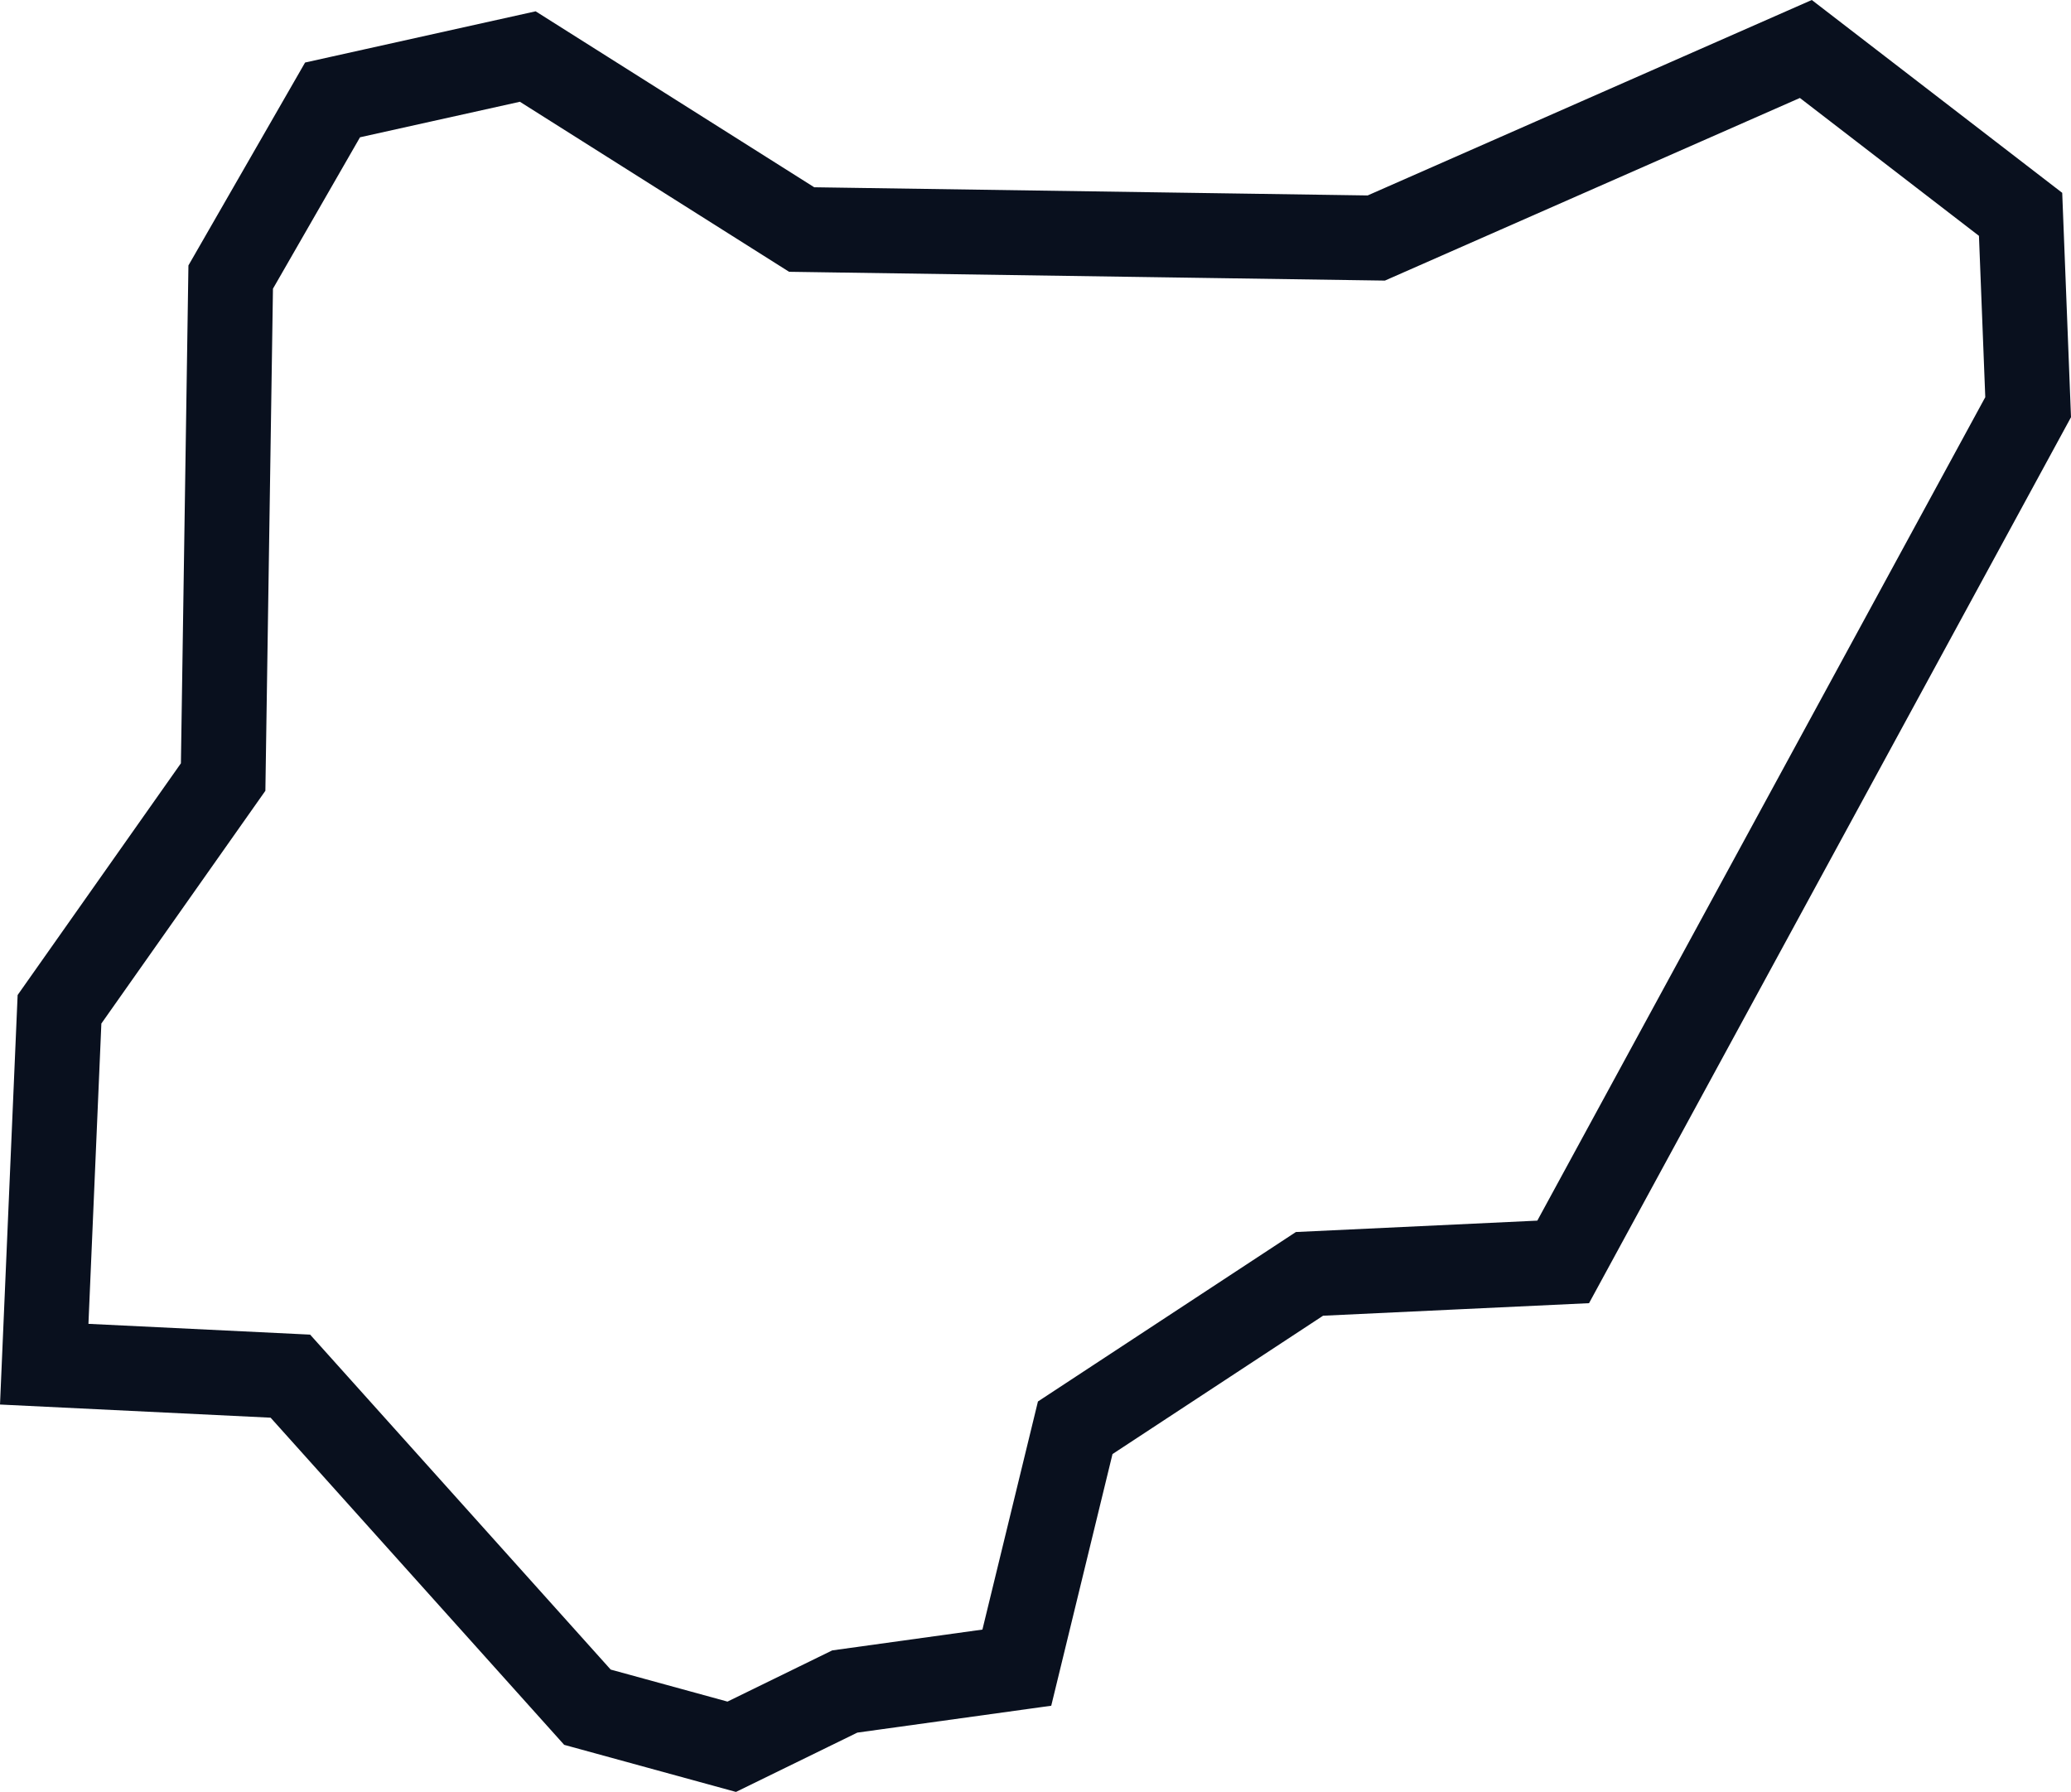 <svg xmlns="http://www.w3.org/2000/svg" width="24.4" height="21.109" viewBox="0 0 24.4 21.109" class="feather">
                                                            <g id="svg-ng" transform="translate(0.001 -0.003)">
                                                                <path id="nigeria" d="M.52,16.074l2.9.141,3.5,3.9,1.7.466,1.332-.651,2.027-.281.688-2.826,2.76-1.813,2.989-.141L23.894,4.8l-.089-2.272L21.275.58,16.214,2.807l-6.77-.1L6.217.669l-2.3.511-1.2,2.087-.089,5.89L.7,11.893.52,16.074Z" fill="none" stroke="currentColour" stroke-miterlimit="10" stroke-width="1" style="stroke: #09101e;"></path>
                                                            </g>
                                                        </svg>
